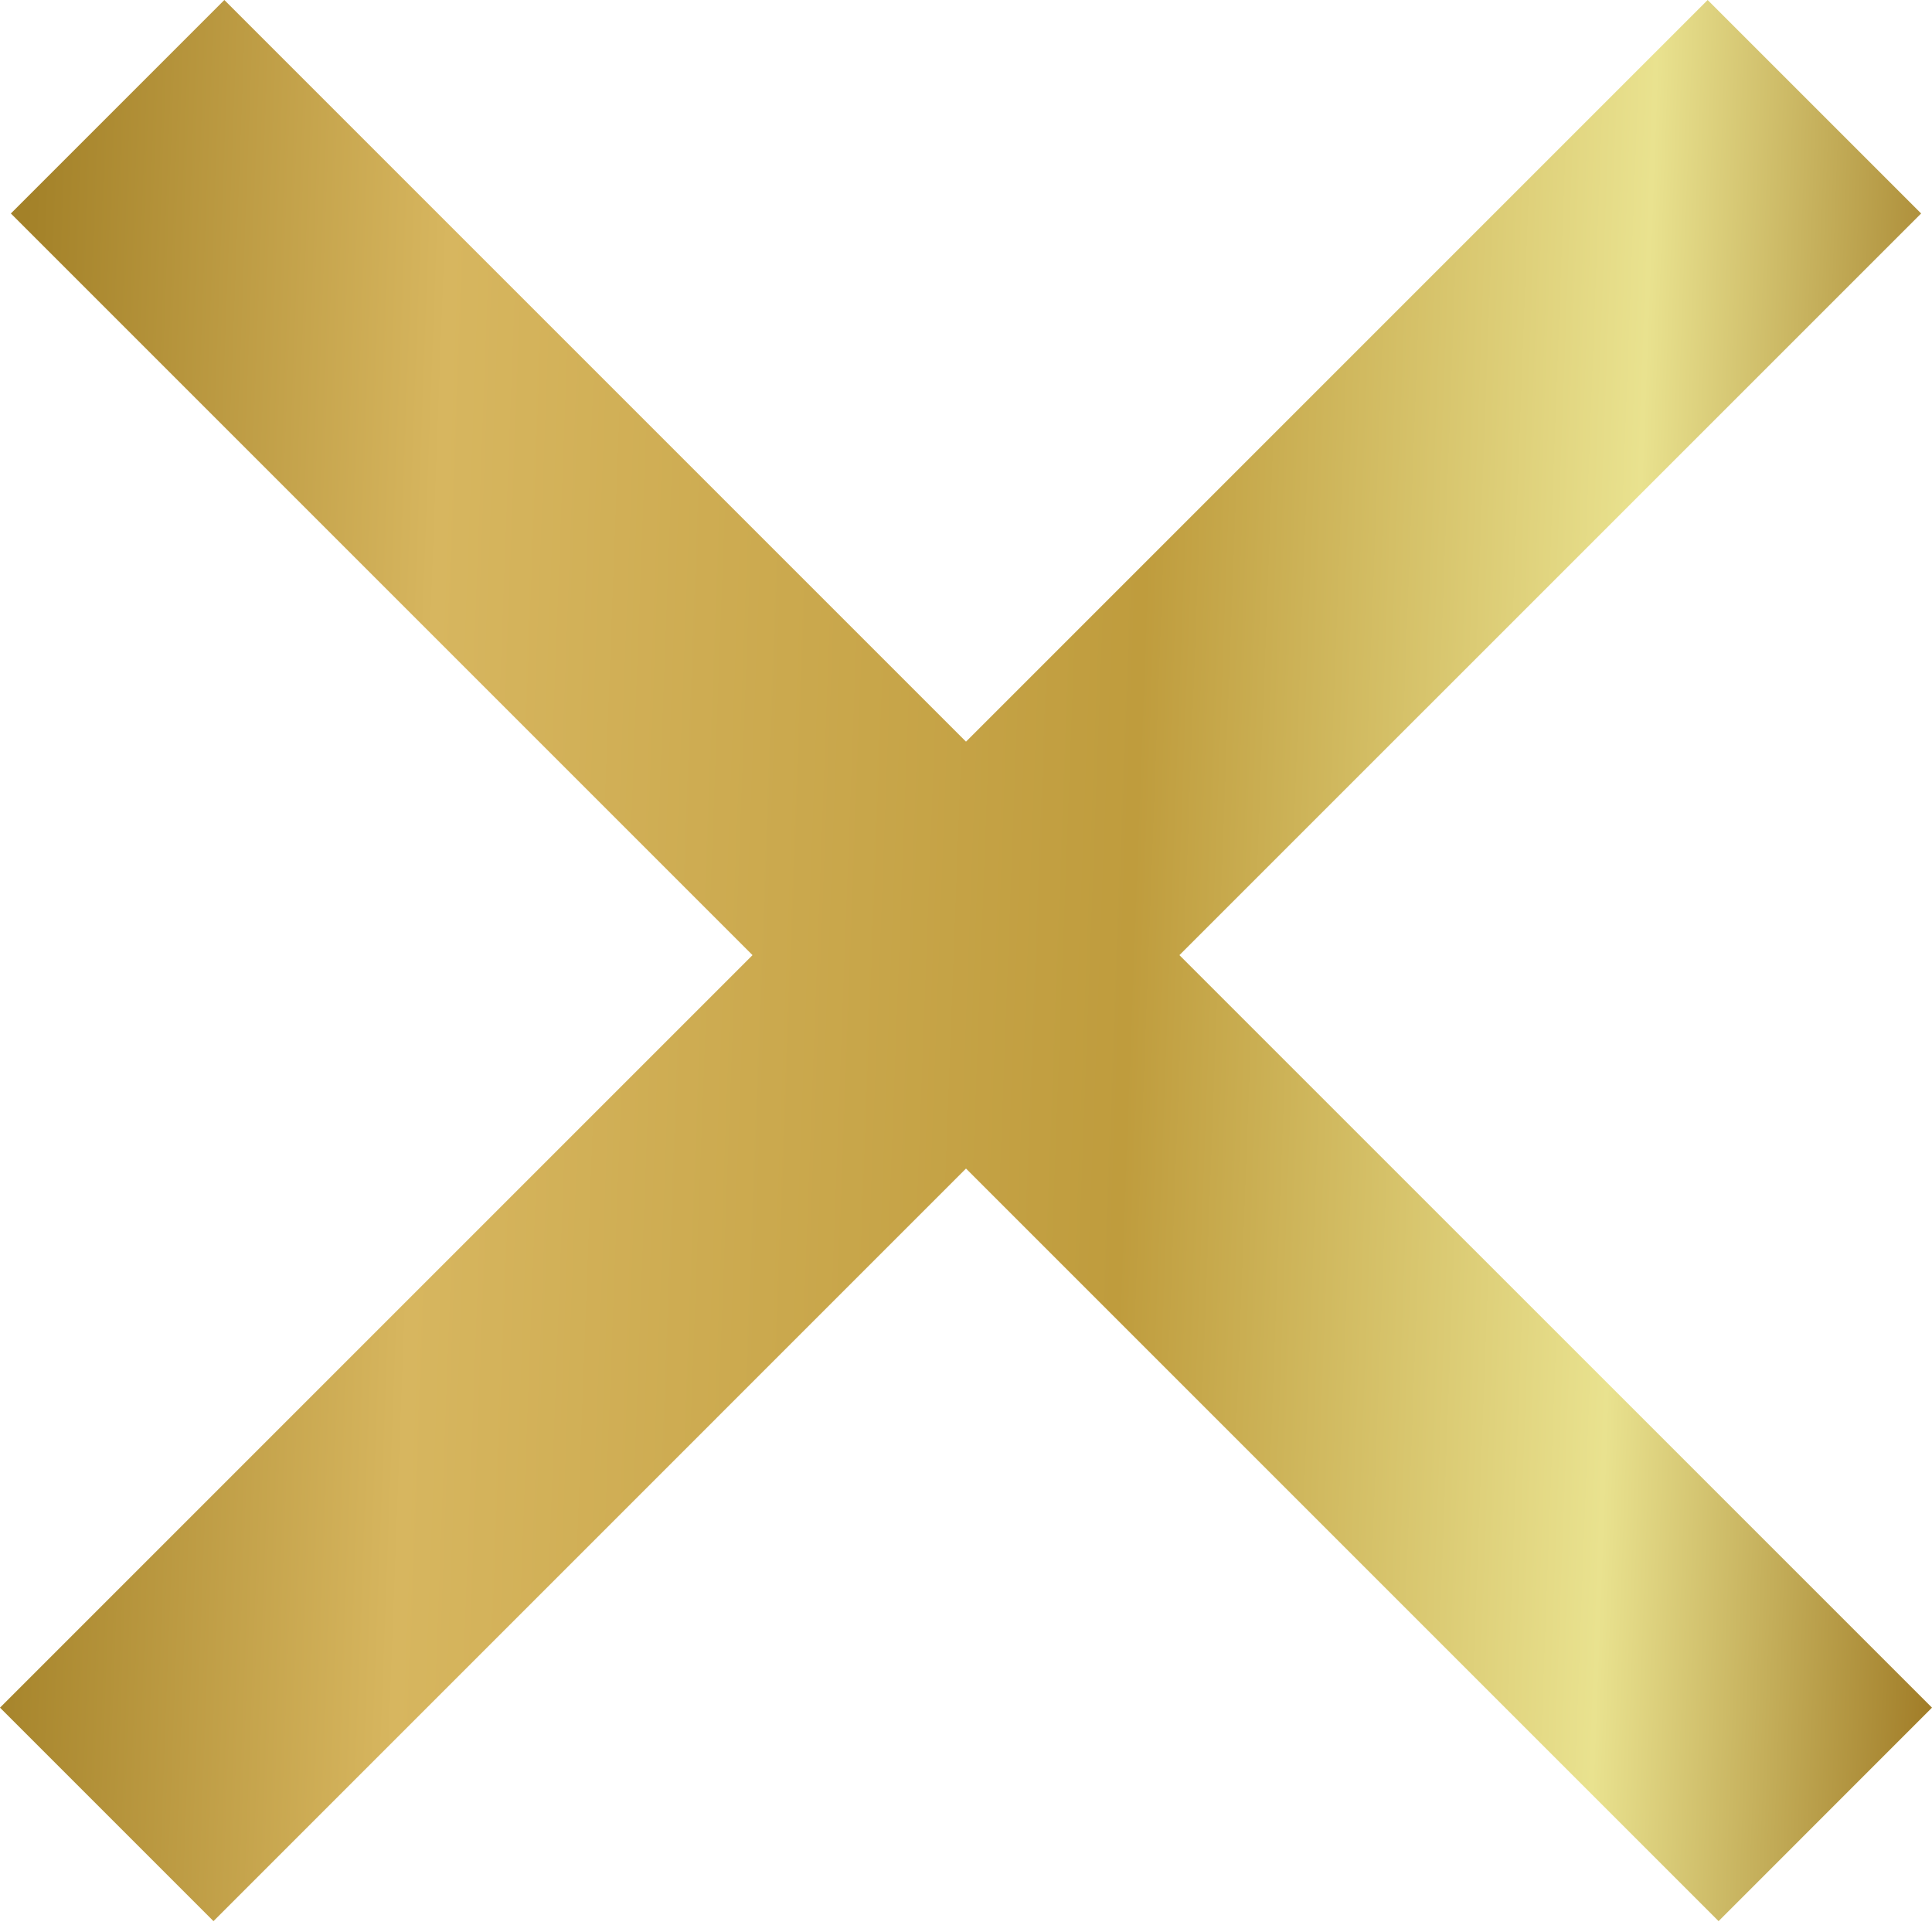 <svg width="32" height="32" viewBox="0 0 32 32" fill="none" xmlns="http://www.w3.org/2000/svg">
<path id="Union" fill-rule="evenodd" clip-rule="evenodd" d="M12.464 15.82L0 28.284L3.536 31.82L16 19.355L28.465 31.82L32 28.284L19.535 15.82L31.82 3.536L28.284 0L16 12.284L3.716 0L0.18 3.536L12.464 15.82Z" fill="url(#paint0_linear_104_60)"/>
<defs>
<linearGradient id="paint0_linear_104_60" x1="0.561" y1="-1.19482e-05" x2="33.144" y2="1.218" gradientUnits="userSpaceOnUse">
<stop stop-color="#A38128"/>
<stop offset="0.215" stop-color="#D7B65F"/>
<stop offset="0.575" stop-color="#BF9C3D"/>
<stop offset="0.825" stop-color="#E9E28F"/>
<stop offset="1" stop-color="#9F7A25"/>
</linearGradient>
</defs>
</svg>
